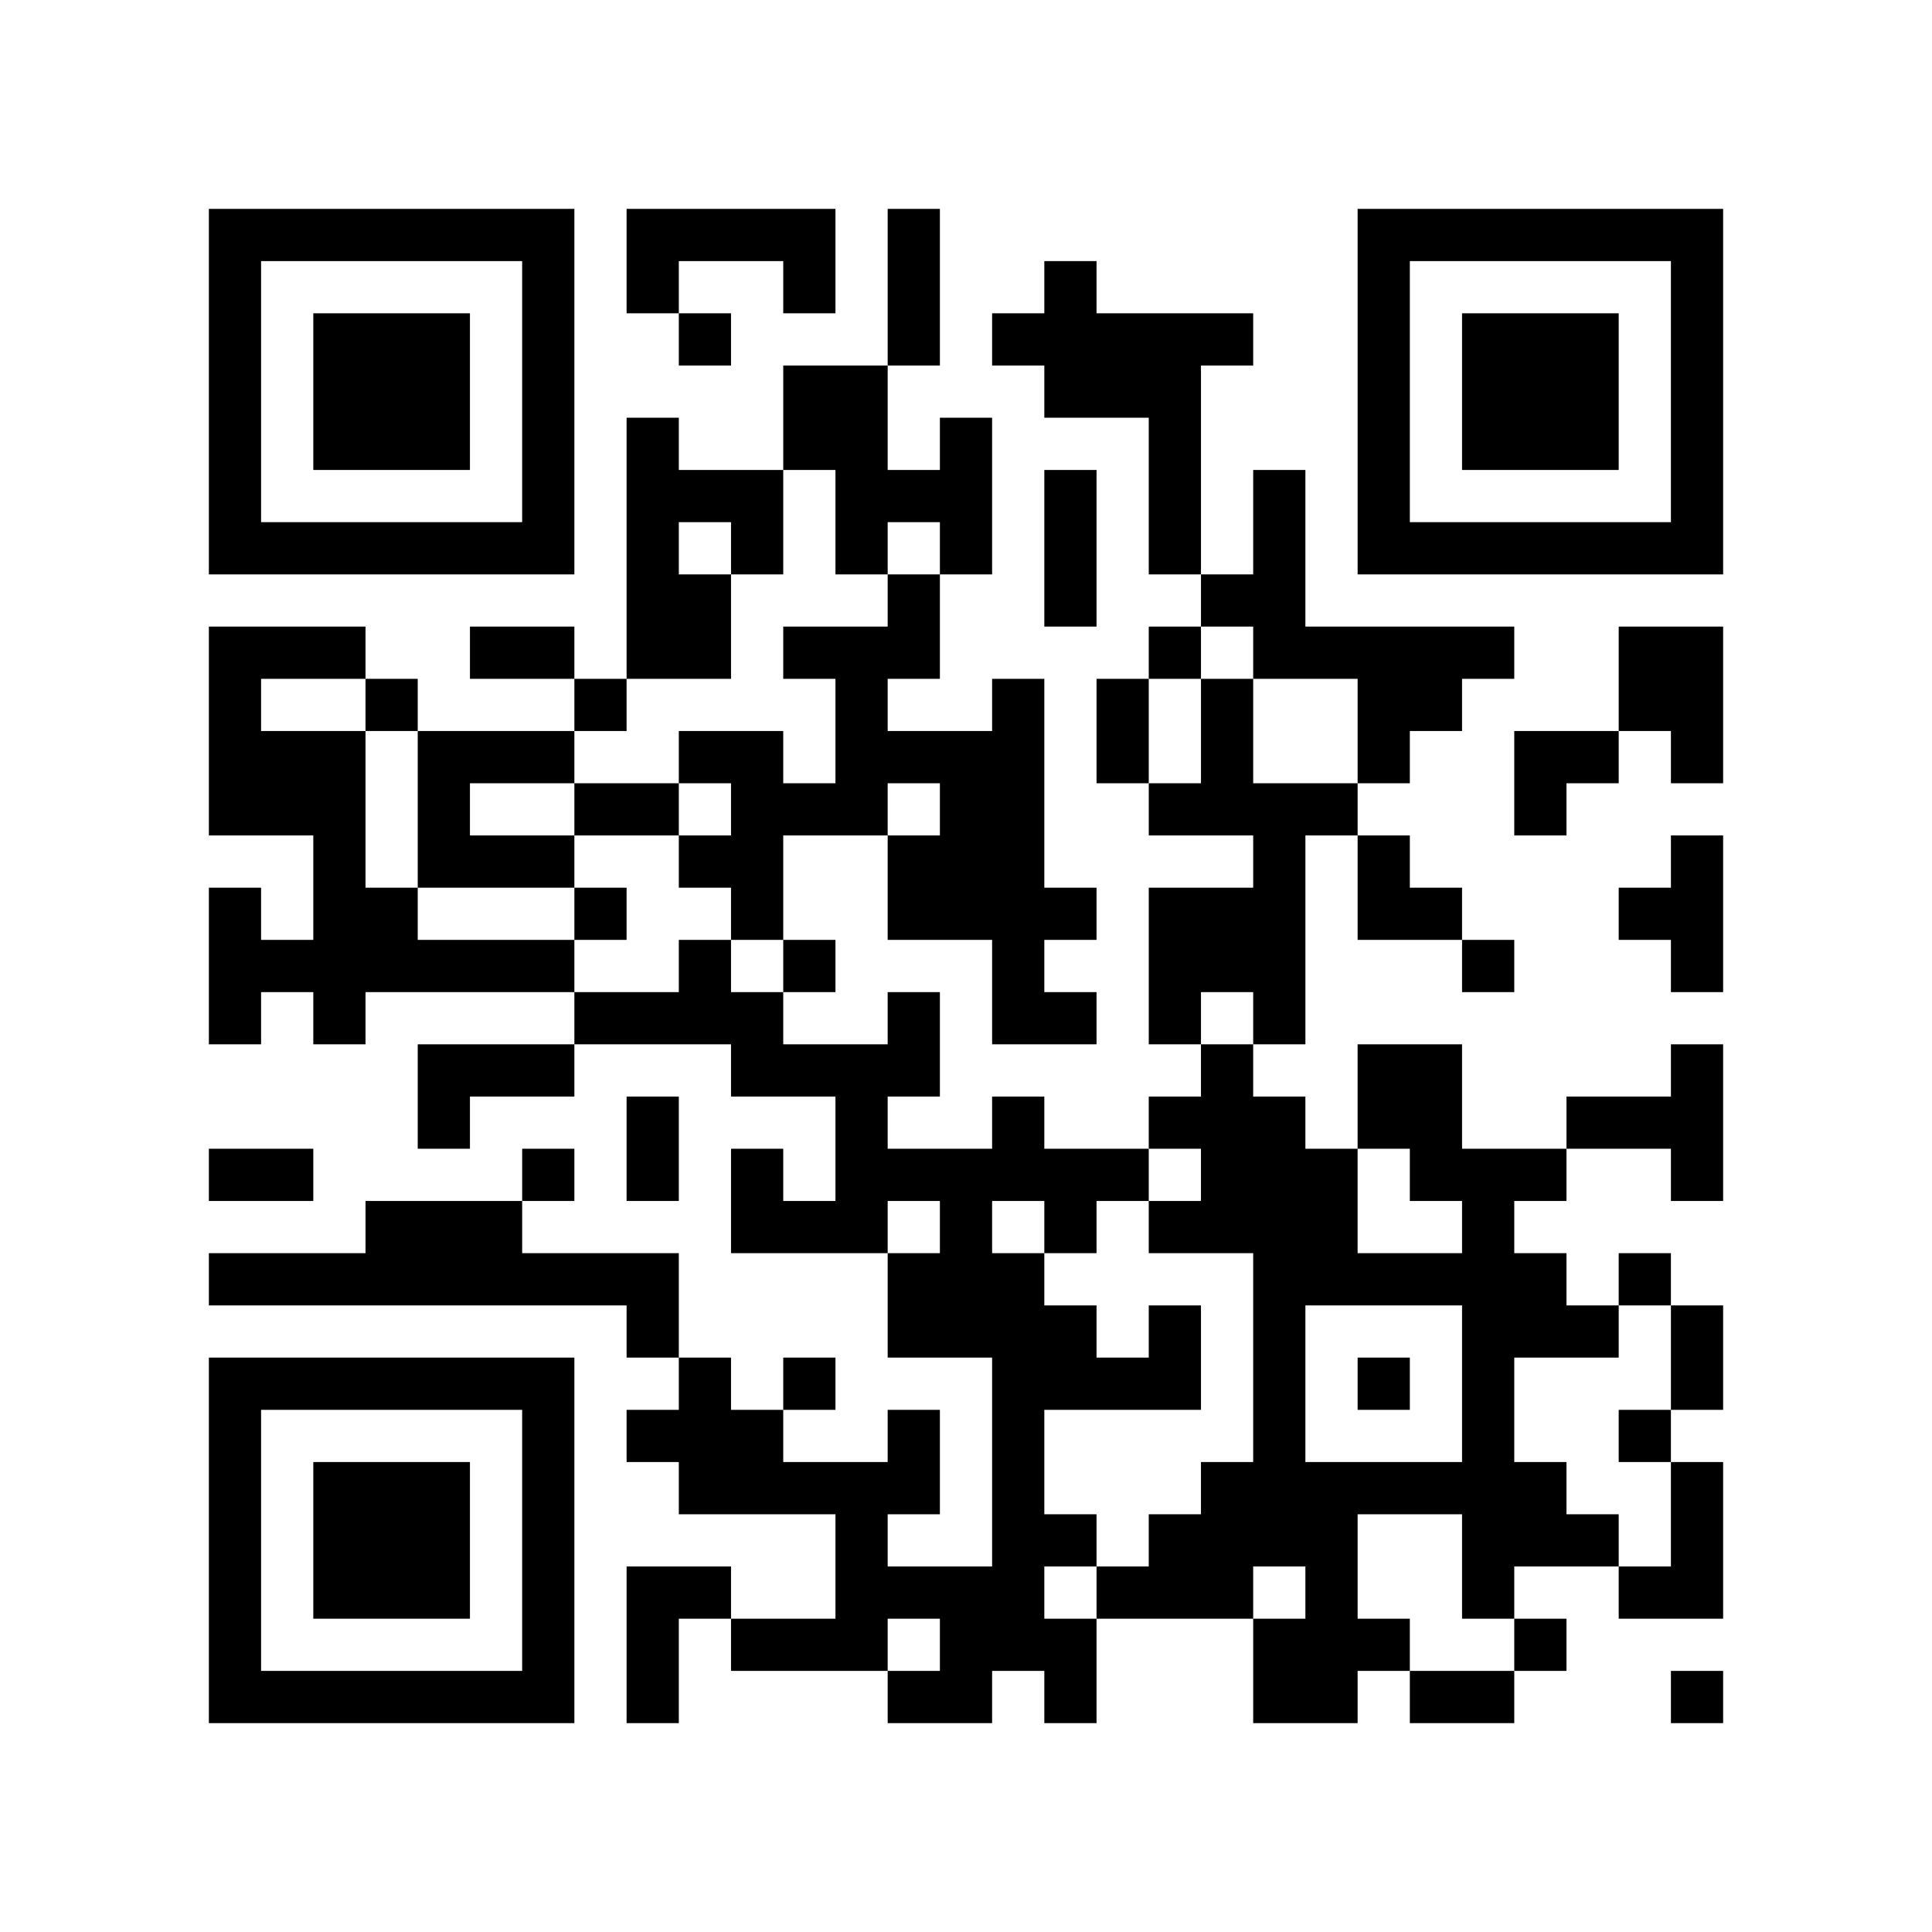 <?xml version="1.0" encoding="UTF-8" standalone="no" ?>
<svg xmlns="http://www.w3.org/2000/svg"
            xmlns:xlink="http://www.w3.org/1999/xlink"
            version="1.1"
            baseProfile="full"
            viewBox="-4 -4 37 37" 
            width="148"
            height="148"
            id="qrcode-97bfc1aa33b609e3046f625a53e35c59">
<symbol id="tracker"><path d="m 0 7 0 7 7 0 0 -7 -7 0 z m 1 1 5 0 0 5 -5 0 0 -5 z m 1 1 0 3 3 0 0 -3 -3 0 z" style="fill:#000000;stroke:none"></path></symbol>
<use x="0" y="-7" xlink:href="#tracker"></use>
<use x="0" y="15" xlink:href="#tracker"></use>
<use x="22" y="-7" xlink:href="#tracker"></use>
<path d="M8,0 h4v2h-1v-1h-2v1h-1v-2 M16,1 h1v1h3v1h-1v4h-1v-3h-2v-1h-1v-1h1v-1 M8,4 h1v1h2v2h-1v2h-2v-5 M9,6 v1h1v-1h-1 M14,4 h1v3h-1v-1h-1v1h-1v-2h-1v-2h2v2h1v-1 M20,5 h1v3h4v1h-1v1h-1v1h-1v-2h-2v-1h-1v-1h1v-2 M0,8 h3v1h-2v1h2v3h1v1h3v1h-4v1h-1v-1h-1v1h-1v-3h1v1h1v-2h-2v-4 M27,8 h2v3h-1v-1h-1v-2 M15,9 h1v4h1v1h-1v1h1v1h-2v-2h-2v-2h1v-1h-1v1h-2v2h-1v-1h-1v-1h1v-1h-1v-1h2v1h1v-2h-1v-1h2v-1h1v2h-1v1h2v-1 M19,9 h1v2h2v1h-1v4h-1v-1h-1v1h-1v-3h2v-1h-2v-1h1v-2 M4,10 h3v1h-2v1h2v1h-3v-3 M28,12 h1v3h-1v-1h-1v-1h1v-1 M4,16 h3v1h-2v1h-1v-2 M22,16 h2v2h2v1h-1v1h1v1h1v1h-2v2h1v1h1v1h-2v1h-1v-2h-2v2h1v1h-1v1h-2v-2h1v-1h-1v1h-3v-1h1v-1h1v-1h1v-4h-2v-1h1v-1h-1v-1h1v-1h1v1h1v1h1v2h2v-1h-1v-1h-1v-2 M21,21 v3h3v-3h-3 M28,16 h1v3h-1v-1h-2v-1h2v-1 M3,19 h3v1h3v2h-1v-1h-8v-1h3v-1 M18,21 h1v2h-3v2h1v1h-1v1h1v2h-1v-1h-1v1h-2v-1h1v-1h-1v1h-3v-1h2v-2h-3v-1h-1v-1h1v-1h1v1h1v1h2v-1h1v2h-1v1h2v-4h-2v-2h1v-1h-1v1h-3v-2h1v1h1v-2h-2v-1h-3v-1h2v-1h1v1h1v1h2v-1h1v2h-1v1h2v-1h1v1h2v1h-1v1h-1v1h1v1h1v-1 M15,19 v1h1v-1h-1 M28,24 h1v3h-2v-1h1v-2 M8,26 h2v1h-1v2h-1v-3 M9,2 v1h1v-1h-1 M18,8 v1h1v-1h-1 M3,9 v1h1v-1h-1 M7,9 v1h1v-1h-1 M7,13 v1h1v-1h-1 M11,14 v1h1v-1h-1 M24,14 v1h1v-1h-1 M6,18 v1h1v-1h-1 M27,20 v1h1v-1h-1 M11,22 v1h1v-1h-1 M22,22 v1h1v-1h-1 M27,23 v1h1v-1h-1 M25,27 v1h1v-1h-1 M28,28 v1h1v-1h-1 M13,0 h1v3h-1v-3 M16,5 h1v3h-1v-3 M5,8 h2v1h-2v-1 M17,9 h1v2h-1v-2 M7,11 h2v1h-2v-1 M8,17 h1v2h-1v-2 M0,18 h2v1h-2v-1 M28,21 h1v2h-1v-2 M23,28 h2v1h-2v-1 M25,10 h2v1h-1v1h-1z M22,12 h1v1h1v1h-2z" style="fill:#000000;stroke:none" ></path></svg>
